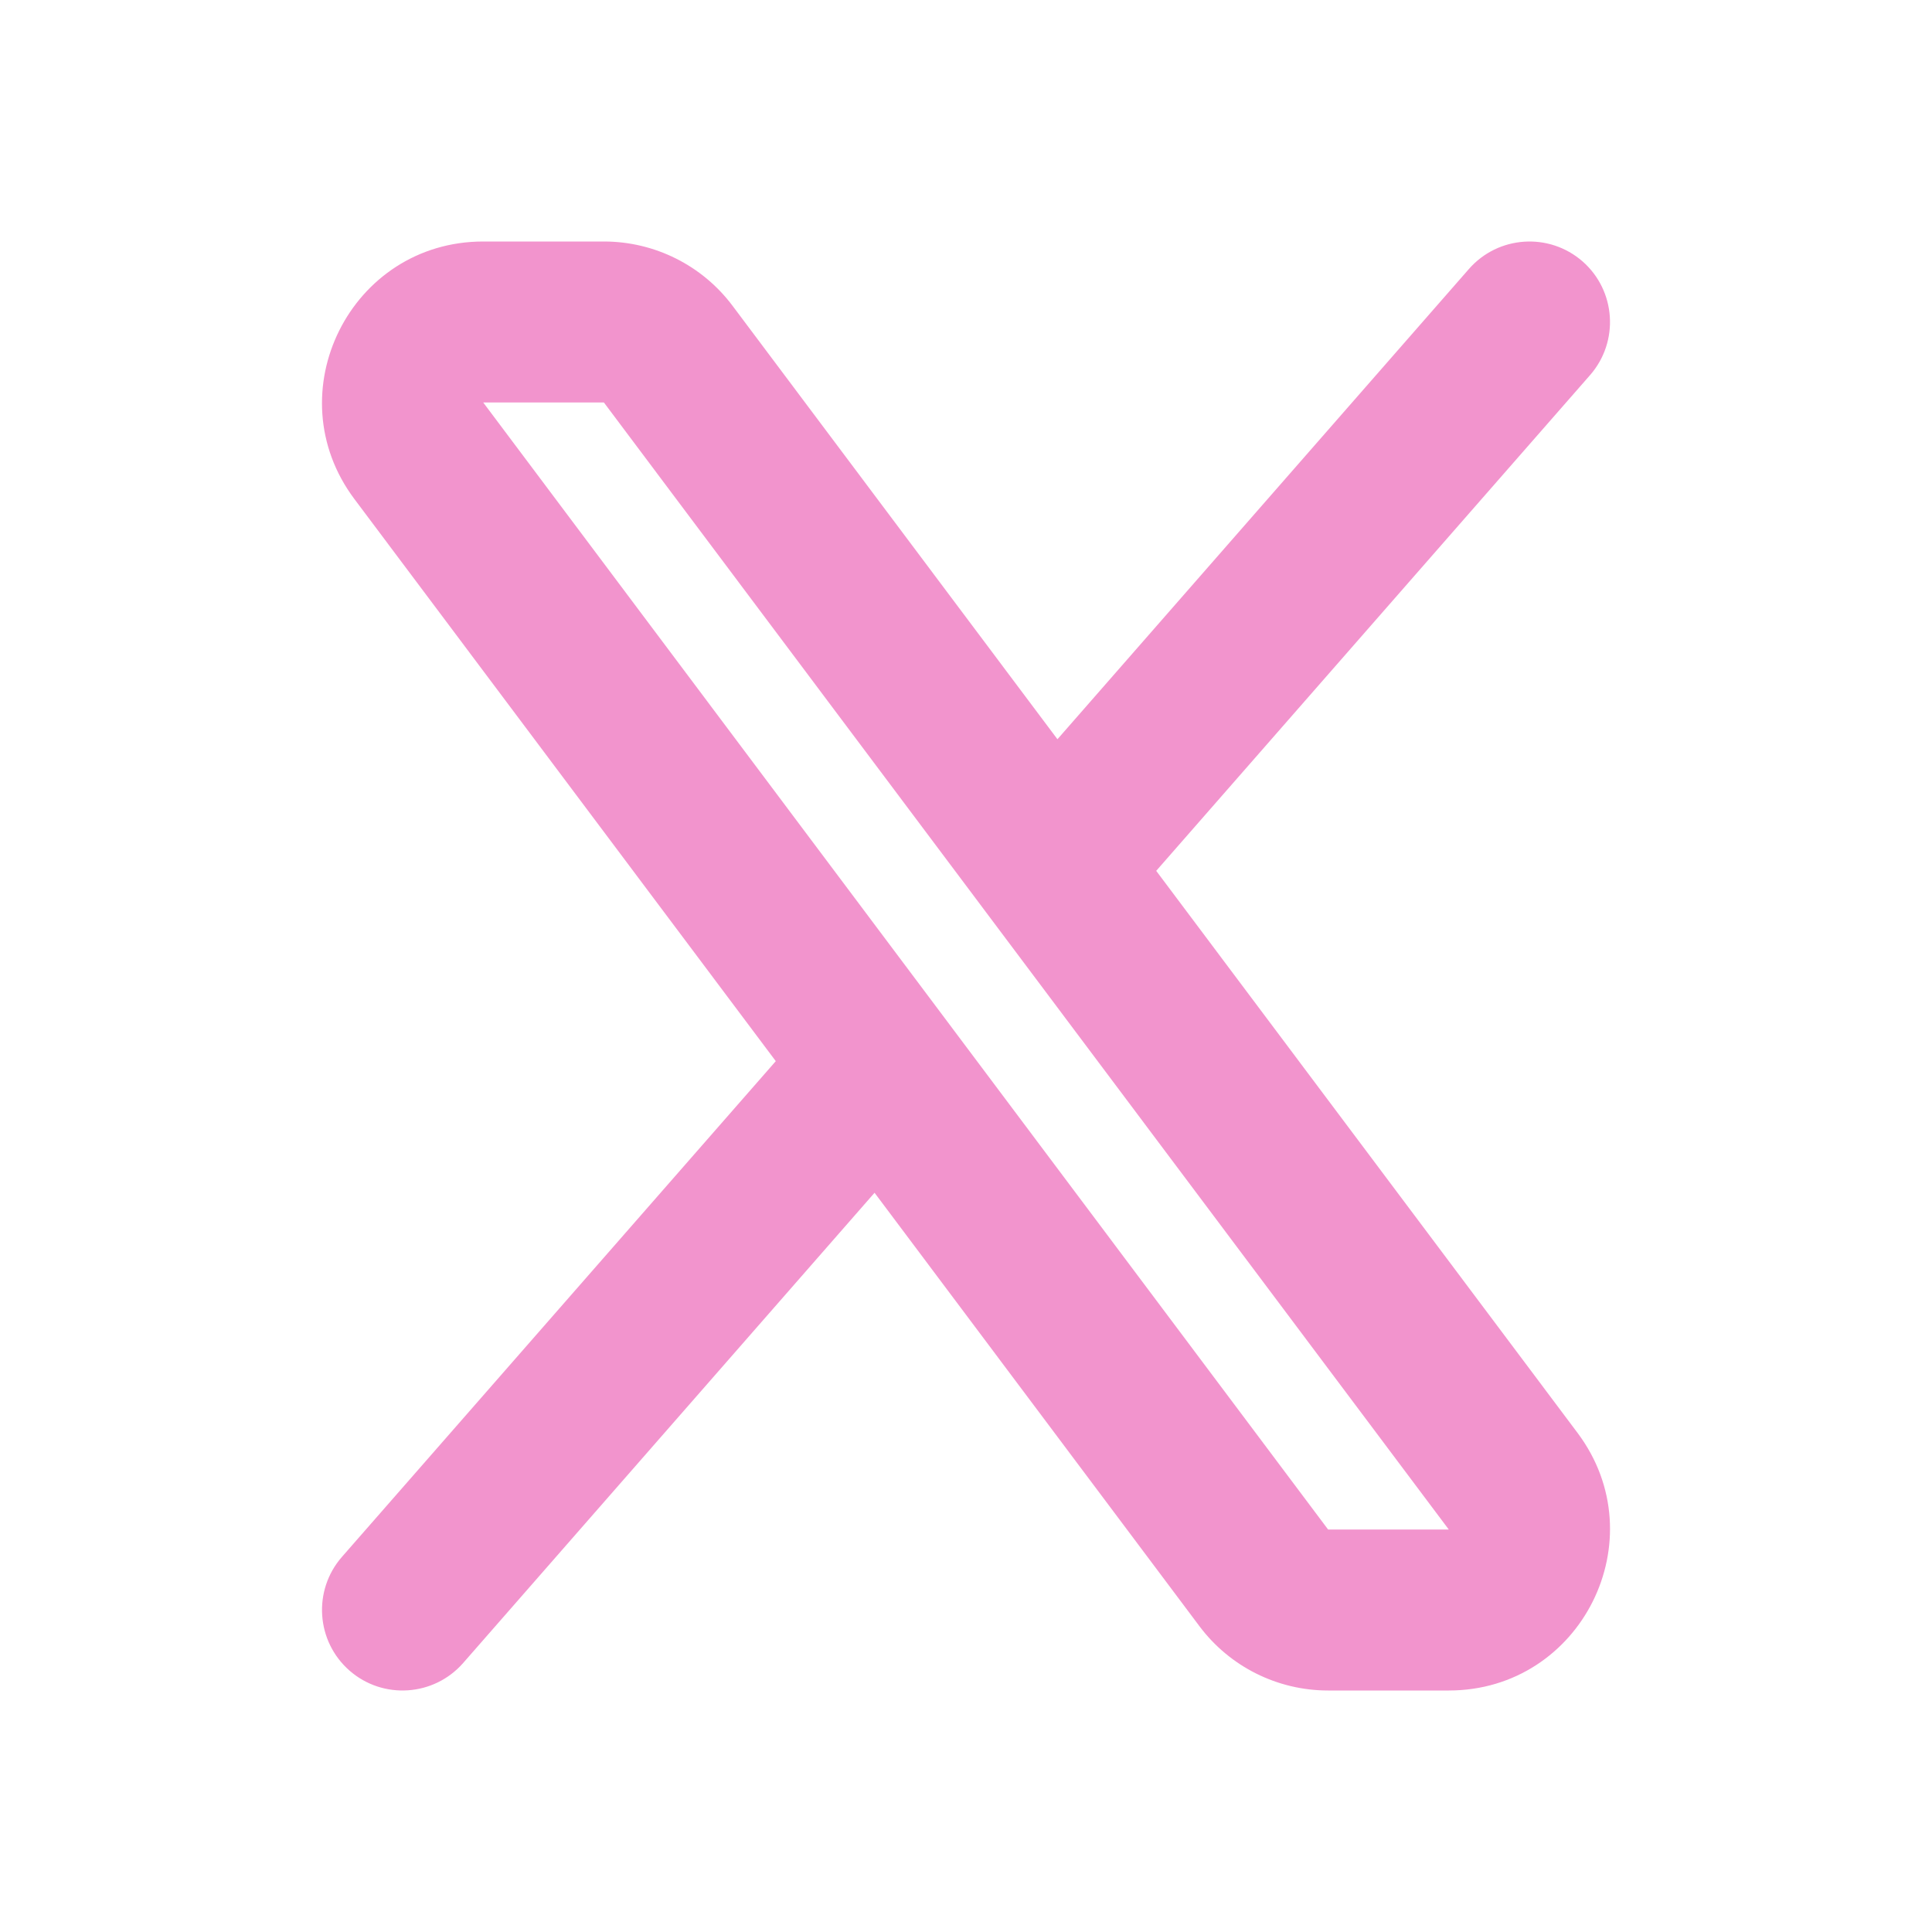 <svg xmlns="http://www.w3.org/2000/svg" width="24" height="24" viewBox="0 0 24 24" fill="none">
    <path fill-rule="evenodd" clip-rule="evenodd" d="M7.502 5L17.997 19H16.498L6.003 5L7.502 5ZM14.363 10.818L19.597 17.8C20.585 19.119 19.645 21 17.997 21H16.498C15.869 21 15.276 20.704 14.899 20.2L10.864 14.817L5.753 20.659C5.389 21.074 4.757 21.116 4.342 20.753C3.926 20.389 3.884 19.757 4.247 19.341L9.637 13.182L4.403 6.2C3.415 4.882 4.355 3 6.003 3H7.502C8.131 3 8.724 3.296 9.101 3.8L13.136 9.183L18.247 3.342C18.611 2.926 19.243 2.884 19.659 3.247C20.074 3.611 20.116 4.243 19.753 4.659L14.363 10.818Z" fill="#F294CD"/>
</svg>

